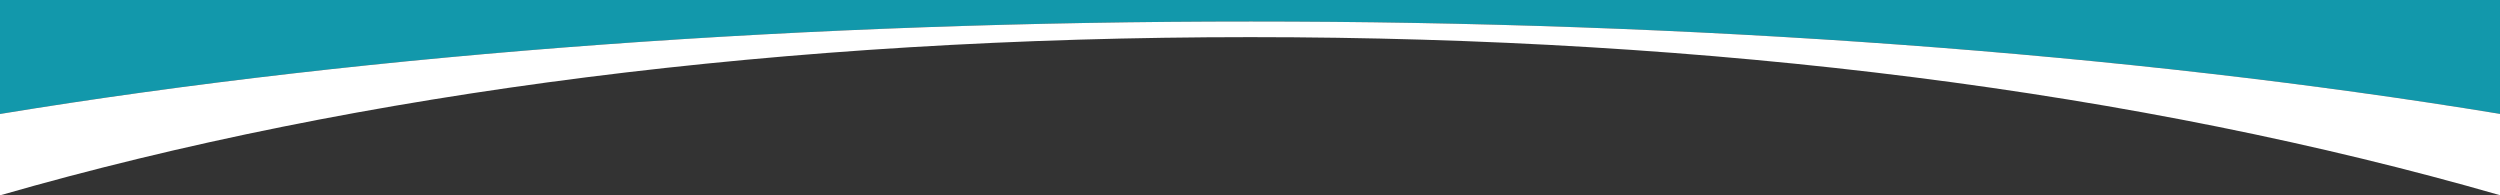 <?xml version="1.0" encoding="utf-8"?>
<!-- Generator: Adobe Illustrator 15.0.2, SVG Export Plug-In . SVG Version: 6.00 Build 0)  -->
<!DOCTYPE svg PUBLIC "-//W3C//DTD SVG 1.1//EN" "http://www.w3.org/Graphics/SVG/1.1/DTD/svg11.dtd">
<svg version="1.1" id="Layer_1" xmlns="http://www.w3.org/2000/svg" xmlns:xlink="http://www.w3.org/1999/xlink" x="0px" y="0px"
	 width="4691.07px" height="366.274px" viewBox="0 0 4691.07 366.274" enable-background="new 0 0 4691.07 366.274"
	 xml:space="preserve">
<rect x="0" y="0" width="4691.07" height="366.274" fill="#333333" stroke="none"/>
<g>
	<path fill="#1298AB" d="M4691.07,213.688V0C3127.243,0,1563.794,0,0,0v213.86C1409.892-17.667,3285.914-17.279,4691.07,213.688z"/>
	<path fill="#FFFFFF" d="M0,213.86v152.714C676.892,171.688,1474.933,69.689,2346.065,69.689
		c870.671,0,1668.332,101.891,2345.005,296.585V213.688C3285.914-17.279,1409.892-17.667,0,213.86z"/>
</g>
</svg>
